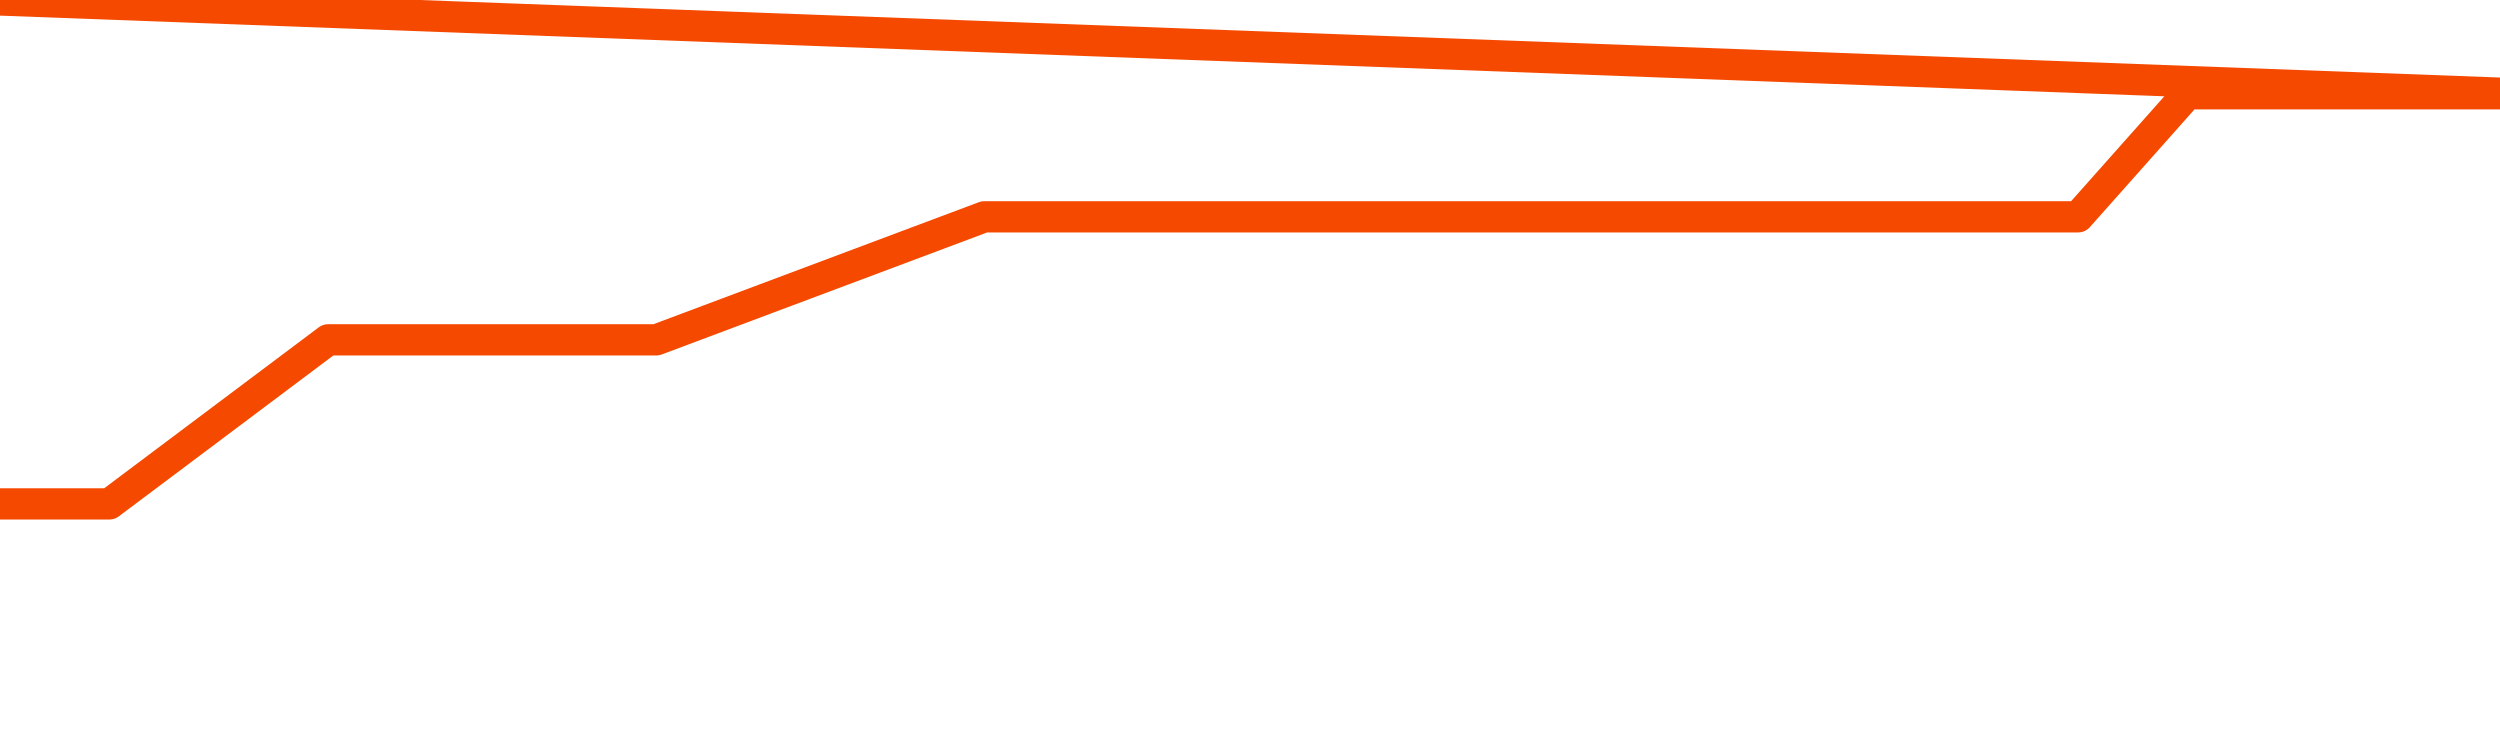       <svg
        version="1.1"
        xmlns="http://www.w3.org/2000/svg"
        width="80"
        height="24"
        viewBox="0 0 80 24">
        <path
          fill="url(#gradient)"
          fill-opacity="0.56"
          stroke="none"
          d="M 0,26 0.0,16.125 3.5,16.125 7.0,13.5 10.5,10.875 14.0,10.875 17.5,10.875 21.0,10.875 24.5,9.562 28.0,8.25 31.5,6.938 35.0,6.938 38.5,6.938 42.0,6.938 45.5,6.938 49.0,6.938 52.5,6.938 56.0,6.938 59.5,6.938 63.0,6.938 66.5,6.938 70.0,3.0 73.5,3.0 77.0,3.0 80.5,3.0 82,26 Z"
        />
        <path
          fill="none"
          stroke="#F64900"
          stroke-width="1"
          stroke-linejoin="round"
          stroke-linecap="round"
          d="M 0.0,16.125 3.5,16.125 7.0,13.5 10.5,10.875 14.0,10.875 17.5,10.875 21.0,10.875 24.5,9.562 28.0,8.25 31.5,6.938 35.0,6.938 38.5,6.938 42.0,6.938 45.5,6.938 49.0,6.938 52.5,6.938 56.0,6.938 59.5,6.938 63.0,6.938 66.5,6.938 70.0,3.0 73.5,3.0 77.0,3.0 80.5,3.0.join(' ') }"
        />
      </svg>
